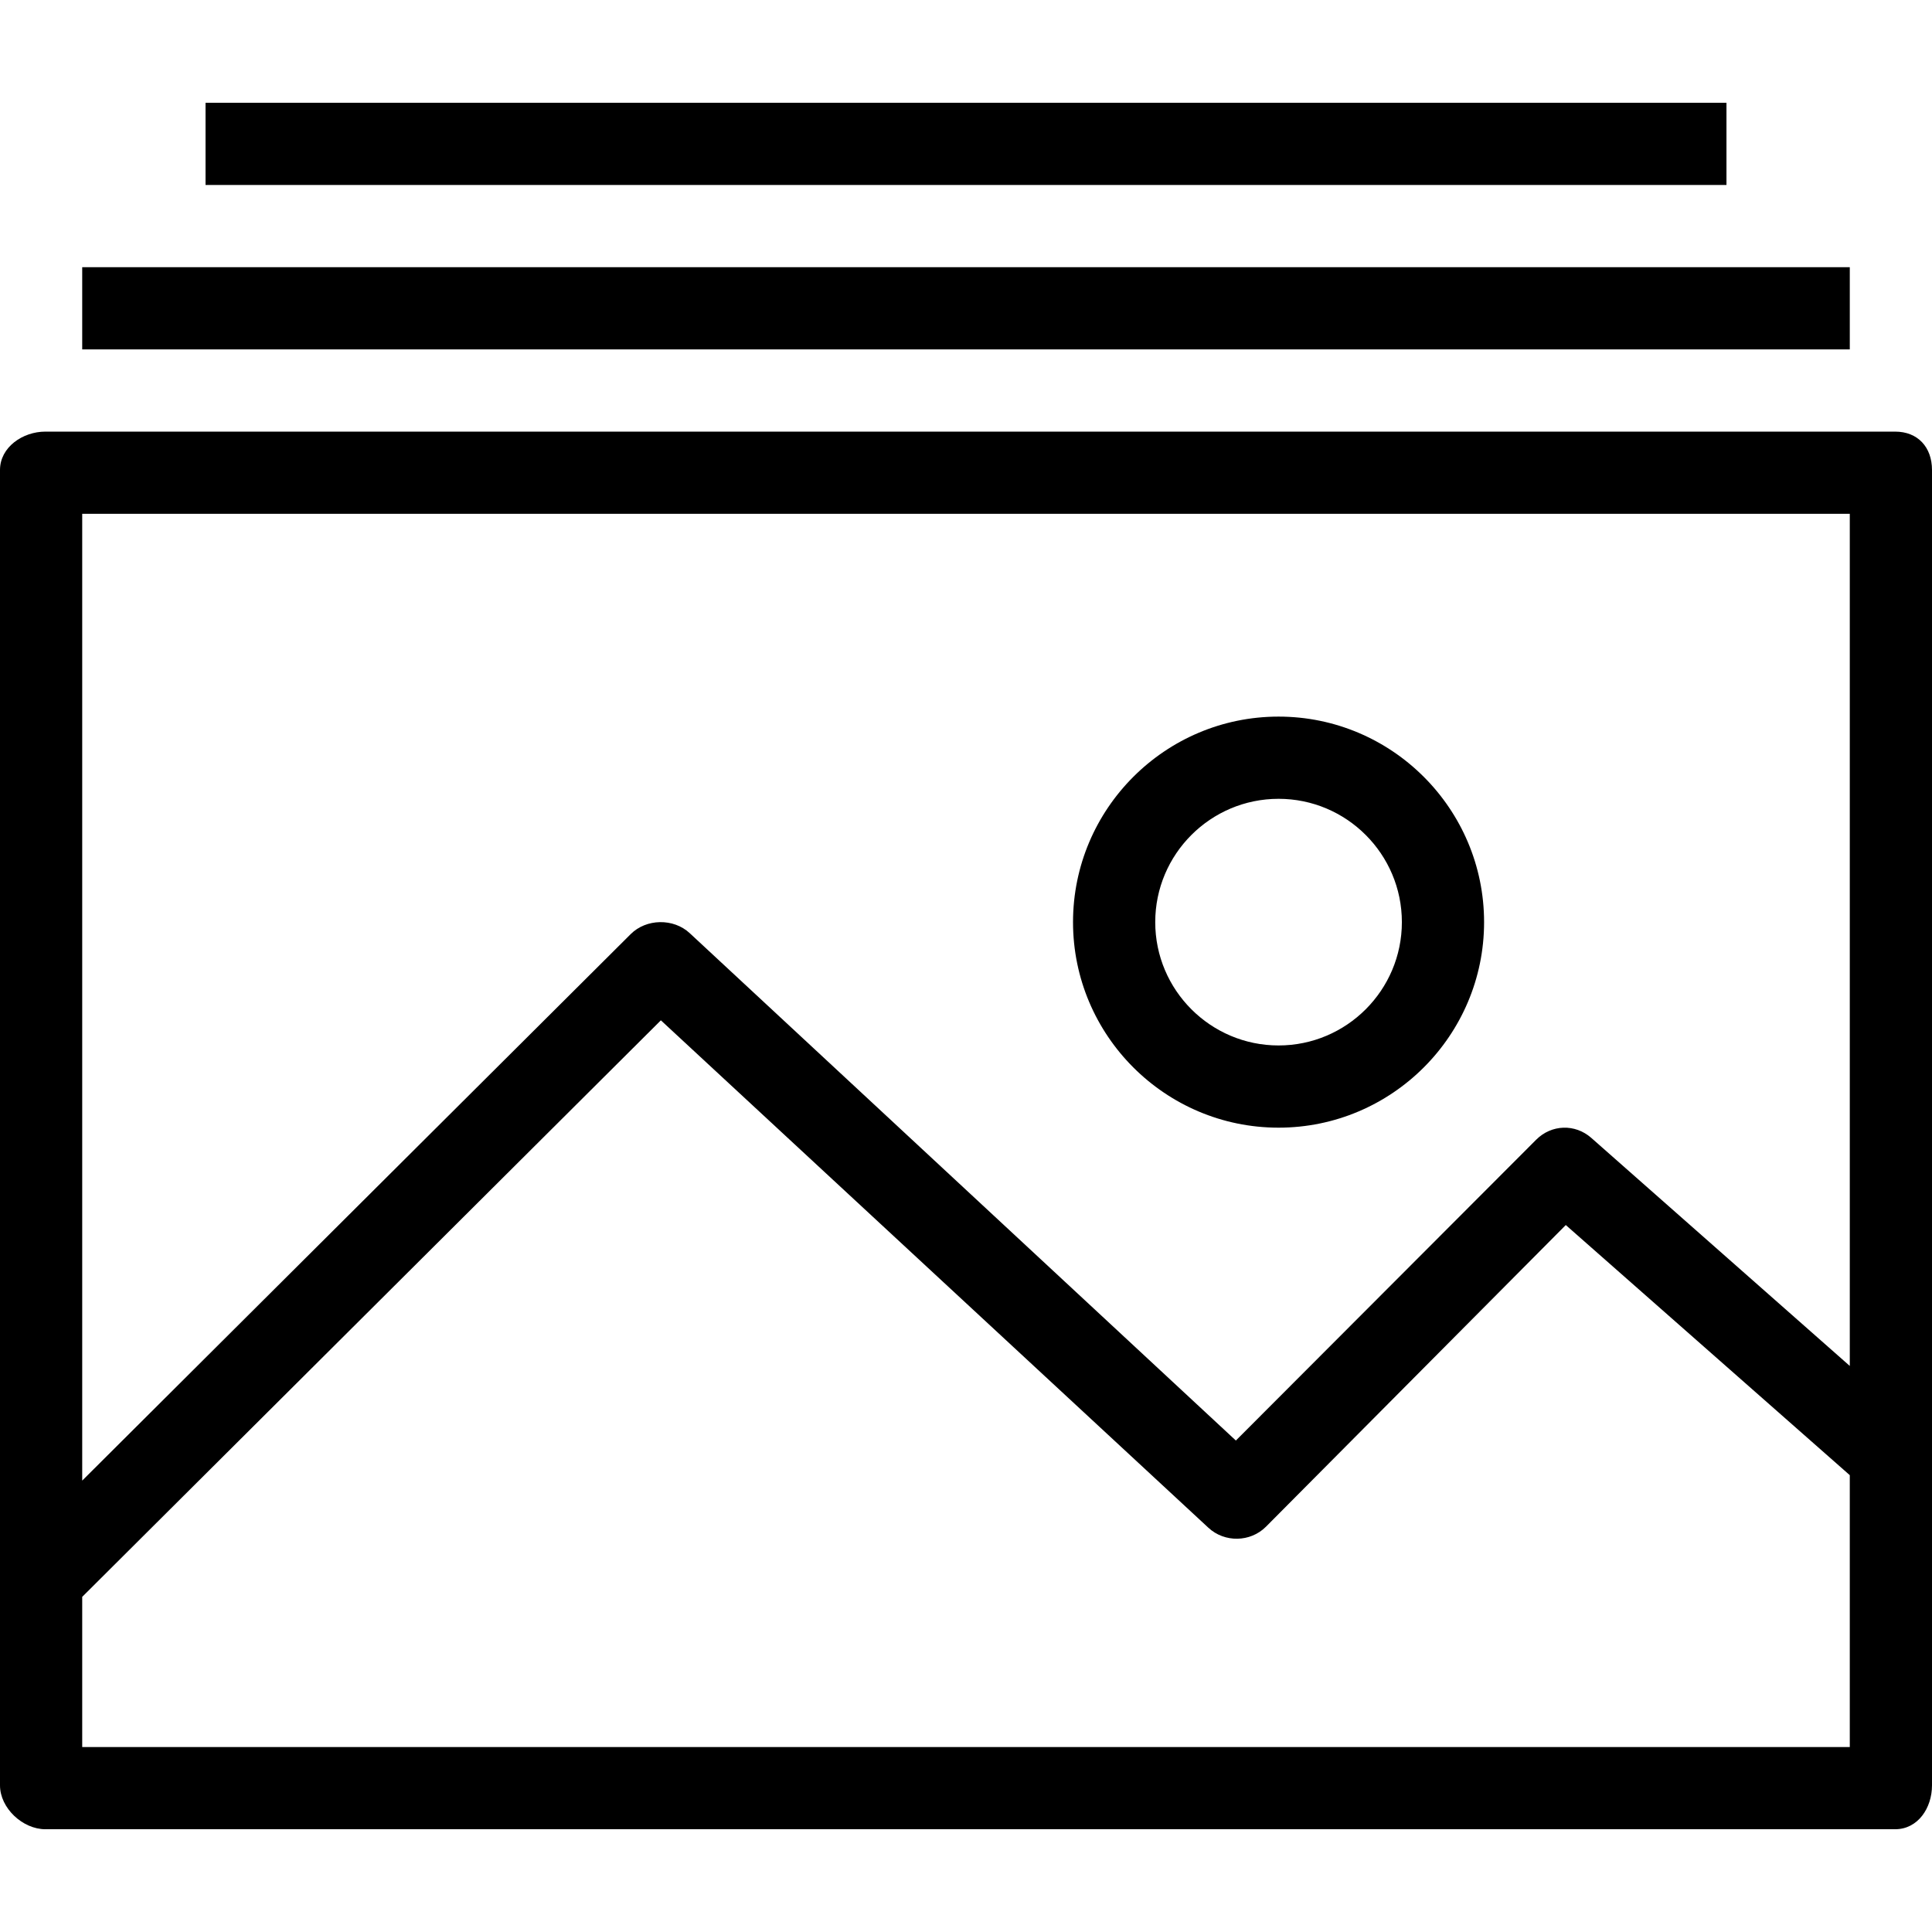 <?xml version="1.0" encoding="iso-8859-1"?>
<!-- Uploaded to: SVG Repo, www.svgrepo.com, Generator: SVG Repo Mixer Tools -->
<svg fill="#000000" version="1.1" id="Layer_1" xmlns="http://www.w3.org/2000/svg" xmlns:xlink="http://www.w3.org/1999/xlink" 
	 viewBox="0 0 512 512" xml:space="preserve">
<g>
	<g>
		<path d="M502.234,114.383H12.021C6,114.383,0,118.529,0,124.545v348.596c0,6.016,6,11.625,12.021,11.625h490.213
			c6.021,0,9.766-5.609,9.766-11.625V124.545C512,118.529,508.255,114.383,502.234,114.383z M490.213,462.979H21.787v-39.795
			l153.351-152.787L320.239,404.87c4.287,3.98,11.12,3.868,15.258-0.282l79.452-79.941l75.263,66.286V462.979z M490.213,361.989
			l-68.521-60.45c-4.298-3.77-10.537-3.559-14.59,0.496l-79.583,79.722l-144.75-134.474c-4.285-3.979-11.506-3.867-15.644,0.283
			L21.787,392.375V136.17h468.426V361.989z"/>
	</g>
</g>
<g>
	<g>
		<path d="M338.83,189.907c-30.032,0-54.468,24.436-54.468,54.468c0,30.032,24.436,54.468,54.468,54.468
			c30.032,0,54.468-24.436,54.468-54.468C393.298,214.343,368.862,189.907,338.83,189.907z M338.83,277.056
			c-18.021,0-32.681-14.66-32.681-32.681c0-18.021,14.66-32.681,32.681-32.681s32.681,14.66,32.681,32.681
			C371.511,262.396,356.851,277.056,338.83,277.056z"/>
	</g>
</g>
<g>
	<g>
		<rect x="21.787" y="70.809" width="468.426" height="21.787"/>
	</g>
</g>
<g>
	<g>
		<rect x="54.468" y="27.234" width="403.064" height="21.787"/>
	</g>
</g>
</svg>